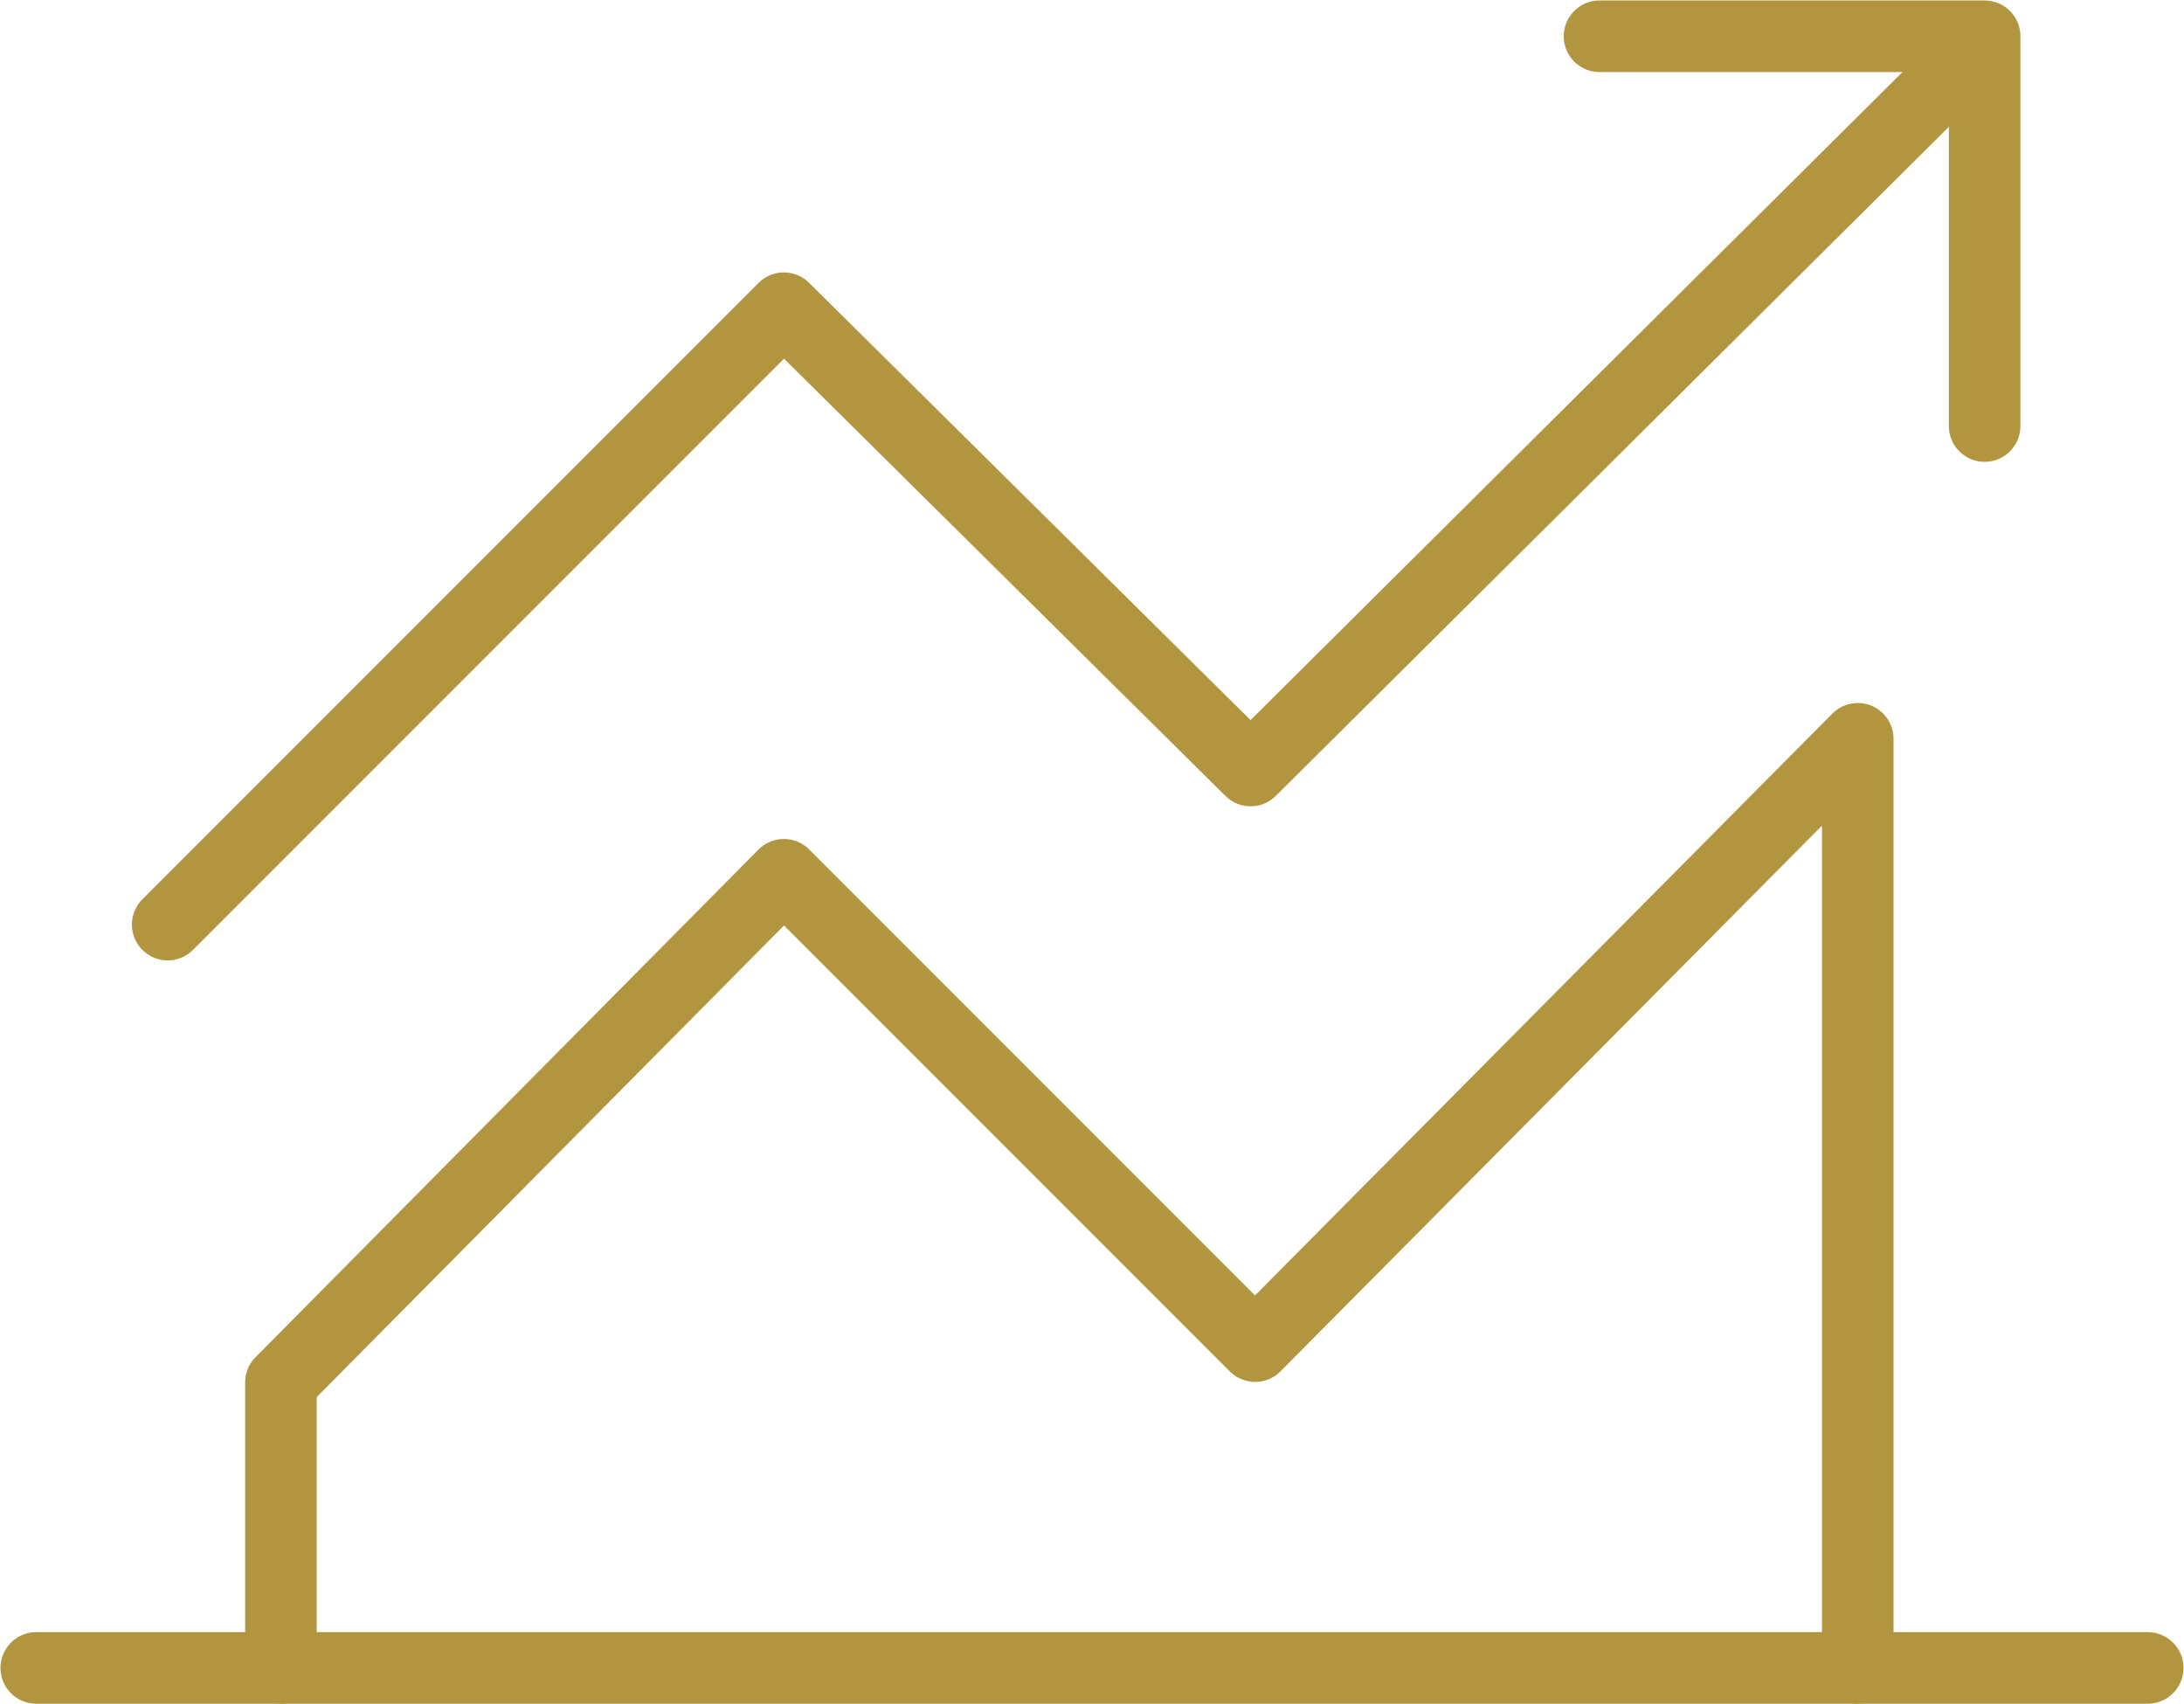 <svg version="1.1" id="Layer_1" xmlns="http://www.w3.org/2000/svg" xmlns:xlink="http://www.w3.org/1999/xlink" x="0px" y="0px"
	 viewBox="0 0 48.2 37.6" style="enable-background:new 0 0 48.2 37.6;" xml:space="preserve">
<style type="text/css">
	
		.st0{clip-path:url(#SVGID_2_);fill:none;stroke:#B2963F;stroke-width:1.579;stroke-linecap:round;stroke-linejoin:round;stroke-miterlimit:10;}
</style>
<g>
	<defs>
		<rect id="SVGID_1_" y="0" width="48.2" height="37.6"/>
	</defs>
	<clipPath id="SVGID_2_">
		<use xlink:href="#SVGID_1_"  style="overflow:visible;"/>
	</clipPath>
	<polyline class="st0" points="0.8,36.8 6.2,36.8 47.4,36.8 	"/>
	<polyline class="st0" points="41,36.8 41,16.3 27.7,29.7 17.3,19.3 6.2,30.5 6.2,36.8 	"/>
	<polyline class="st0" points="3.7,20.4 17.3,6.8 27.6,17 43.6,1.1 	"/>
	<polyline class="st0" points="35.3,0.8 43.8,0.8 43.8,9.4 	"/>
</g>
</svg>
